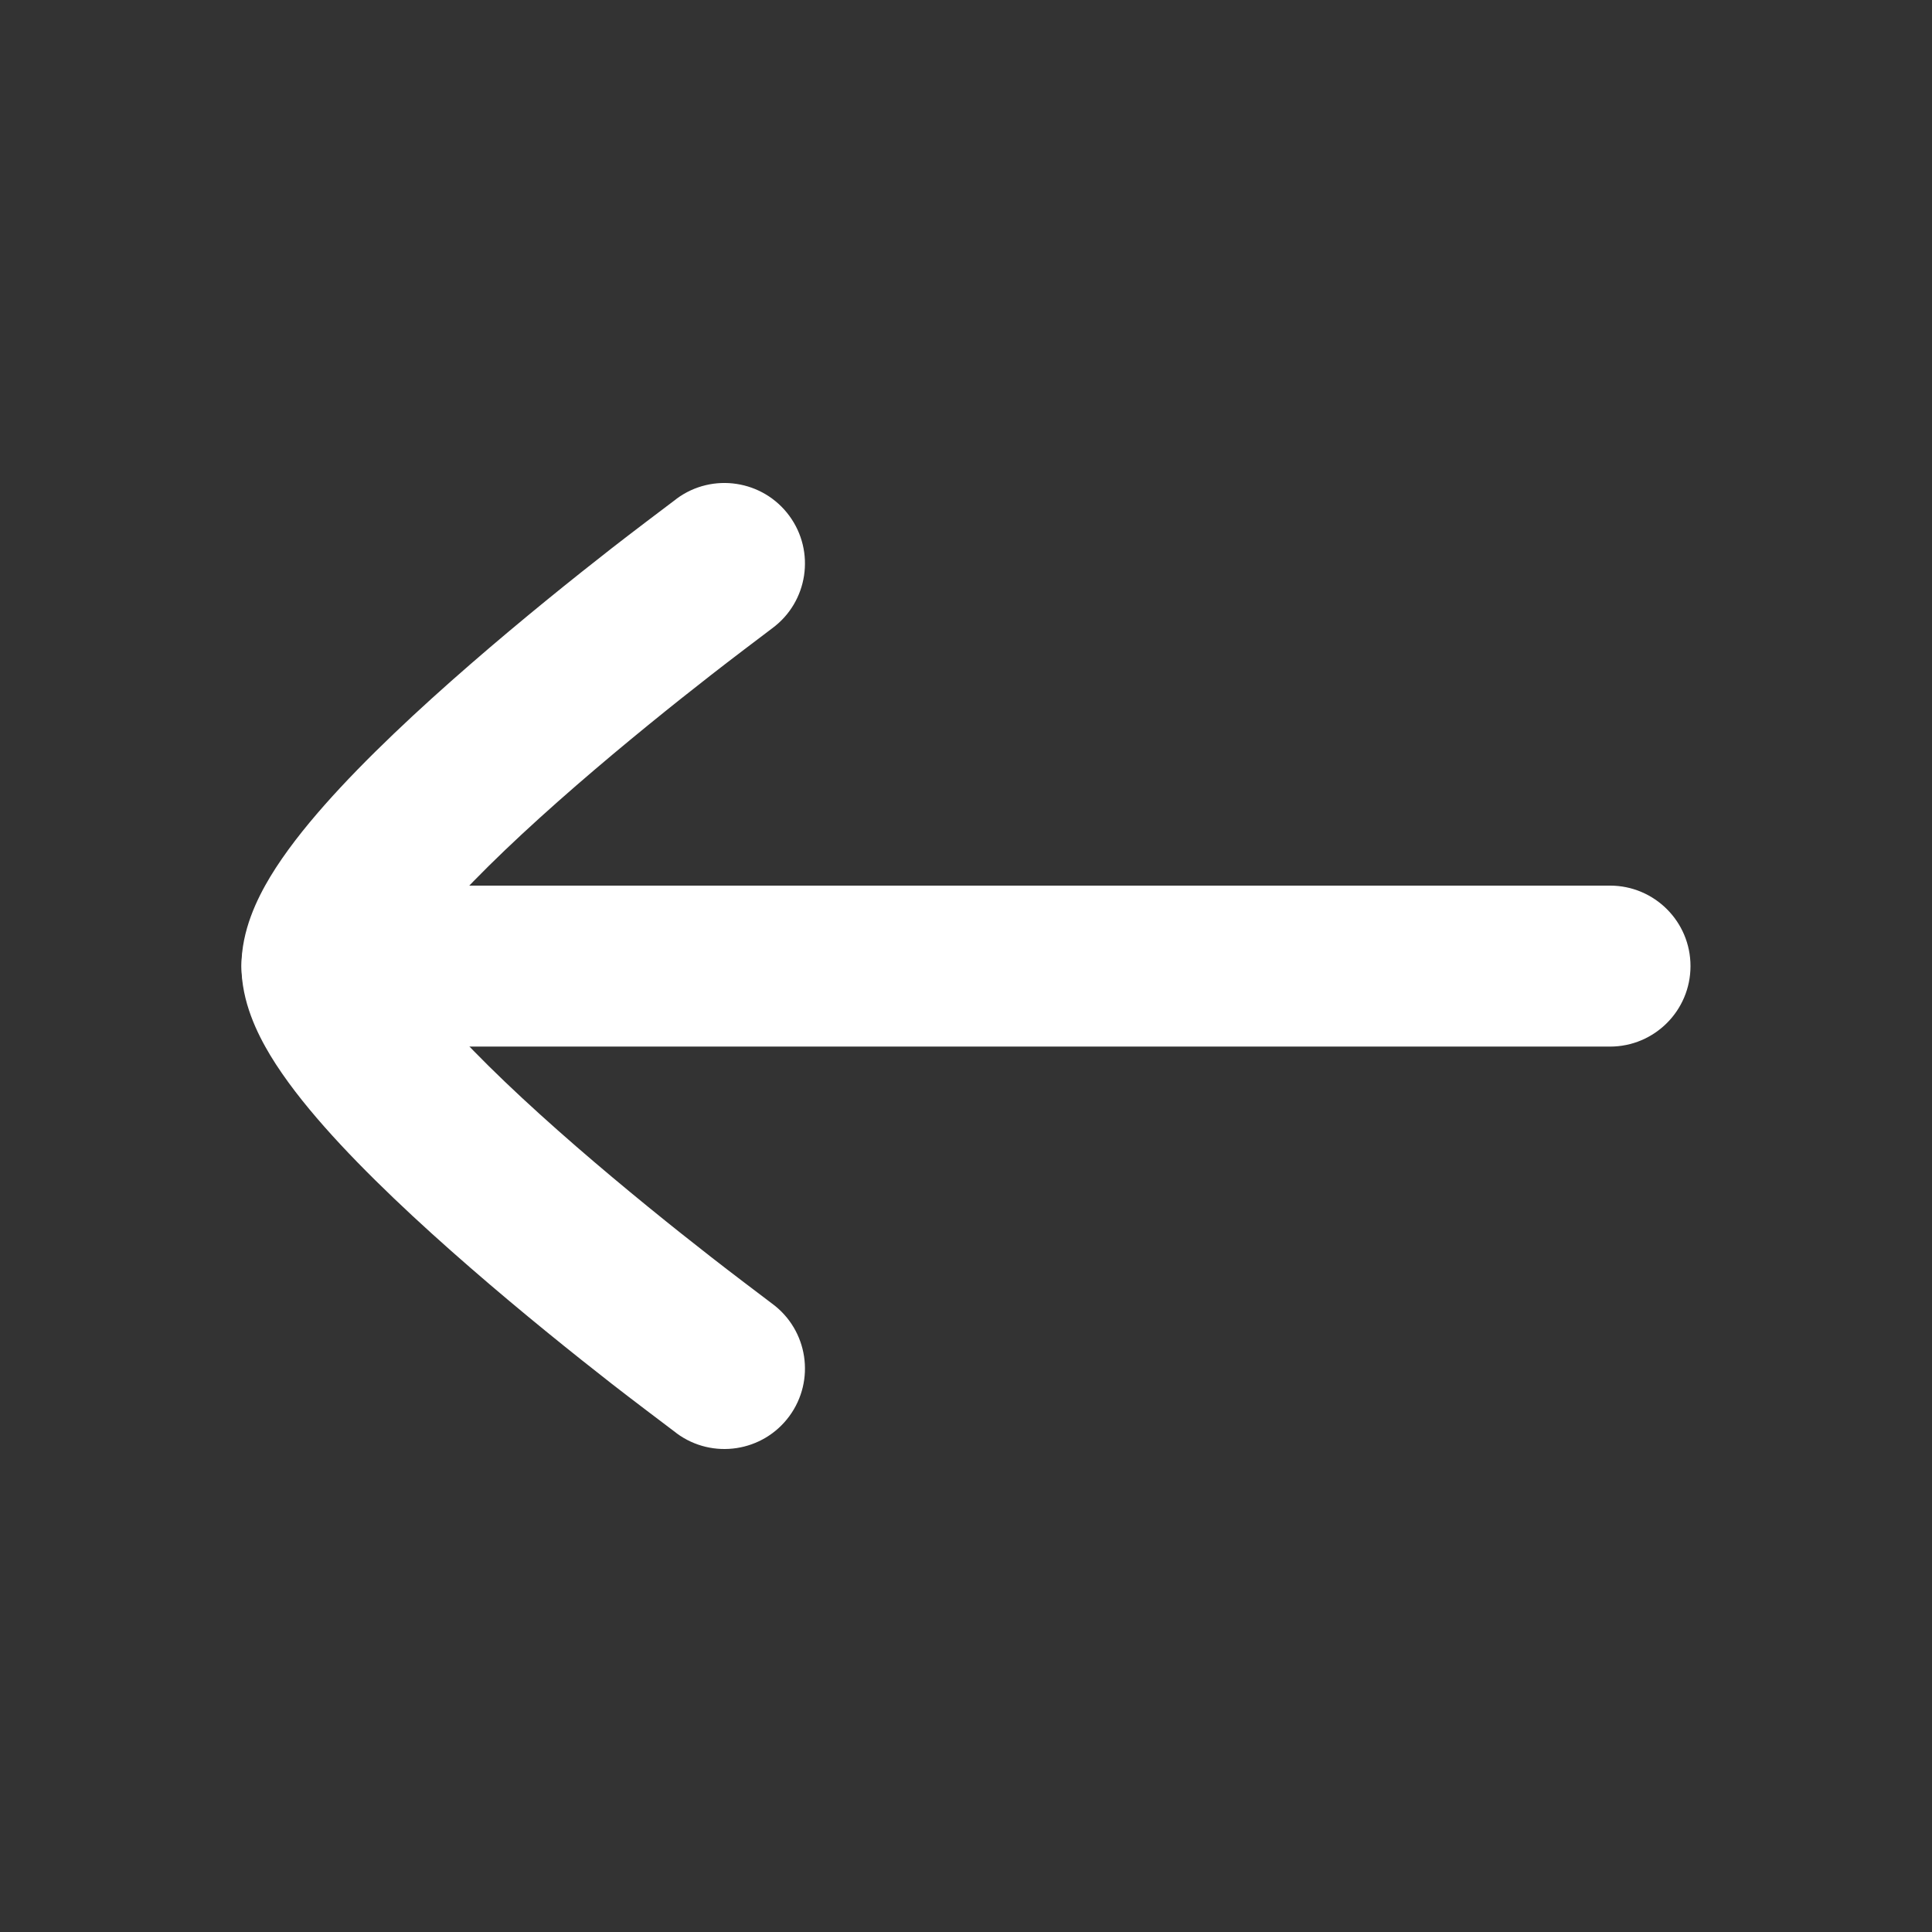 <?xml version="1.0" encoding="UTF-8"?>
<svg xmlns="http://www.w3.org/2000/svg" width="28" height="28" viewBox="0 0 28 28" fill="none">
  <rect x="0" y="0" width="28" height="28" fill="#333333" stroke="none"/>
  <path fill-rule="evenodd" clip-rule="evenodd" d="M3.5 14.001C3.5 13.357 4.022 12.835 4.667 12.835L23.333 12.835C23.978 12.835 24.5 13.357 24.5 14.001C24.5 14.646 23.978 15.168 23.333 15.168L4.667 15.168C4.022 15.168 3.5 14.646 3.5 14.001Z" fill="white"></path>
  <path d="M5.865 14C5.974 14.181 6.202 14.505 6.452 14.787C6.948 15.35 7.633 15.992 8.347 16.612C9.056 17.227 9.768 17.799 10.306 18.218C10.573 18.427 11.036 18.777 11.191 18.894C11.71 19.276 11.821 20.006 11.439 20.525C11.057 21.044 10.326 21.155 9.807 20.773L9.803 20.769C9.635 20.642 9.146 20.273 8.87 20.058C8.313 19.623 7.567 19.025 6.818 18.374C6.074 17.728 5.3 17.008 4.703 16.332C4.406 15.996 4.128 15.643 3.917 15.294C3.727 14.978 3.499 14.517 3.499 14C3.499 13.483 3.727 13.022 3.917 12.706C4.128 12.357 4.406 12.004 4.703 11.668C5.3 10.992 6.074 10.272 6.818 9.626C7.567 8.975 8.313 8.377 8.87 7.942C9.146 7.727 9.634 7.358 9.803 7.231L9.807 7.227C10.326 6.845 11.057 6.956 11.439 7.475C11.821 7.994 11.71 8.724 11.191 9.106C11.036 9.223 10.573 9.573 10.306 9.782C9.768 10.201 9.056 10.773 8.347 11.388C7.633 12.008 6.948 12.65 6.452 13.213C6.202 13.495 5.974 13.819 5.865 14Z" fill="white"></path>
</svg>
